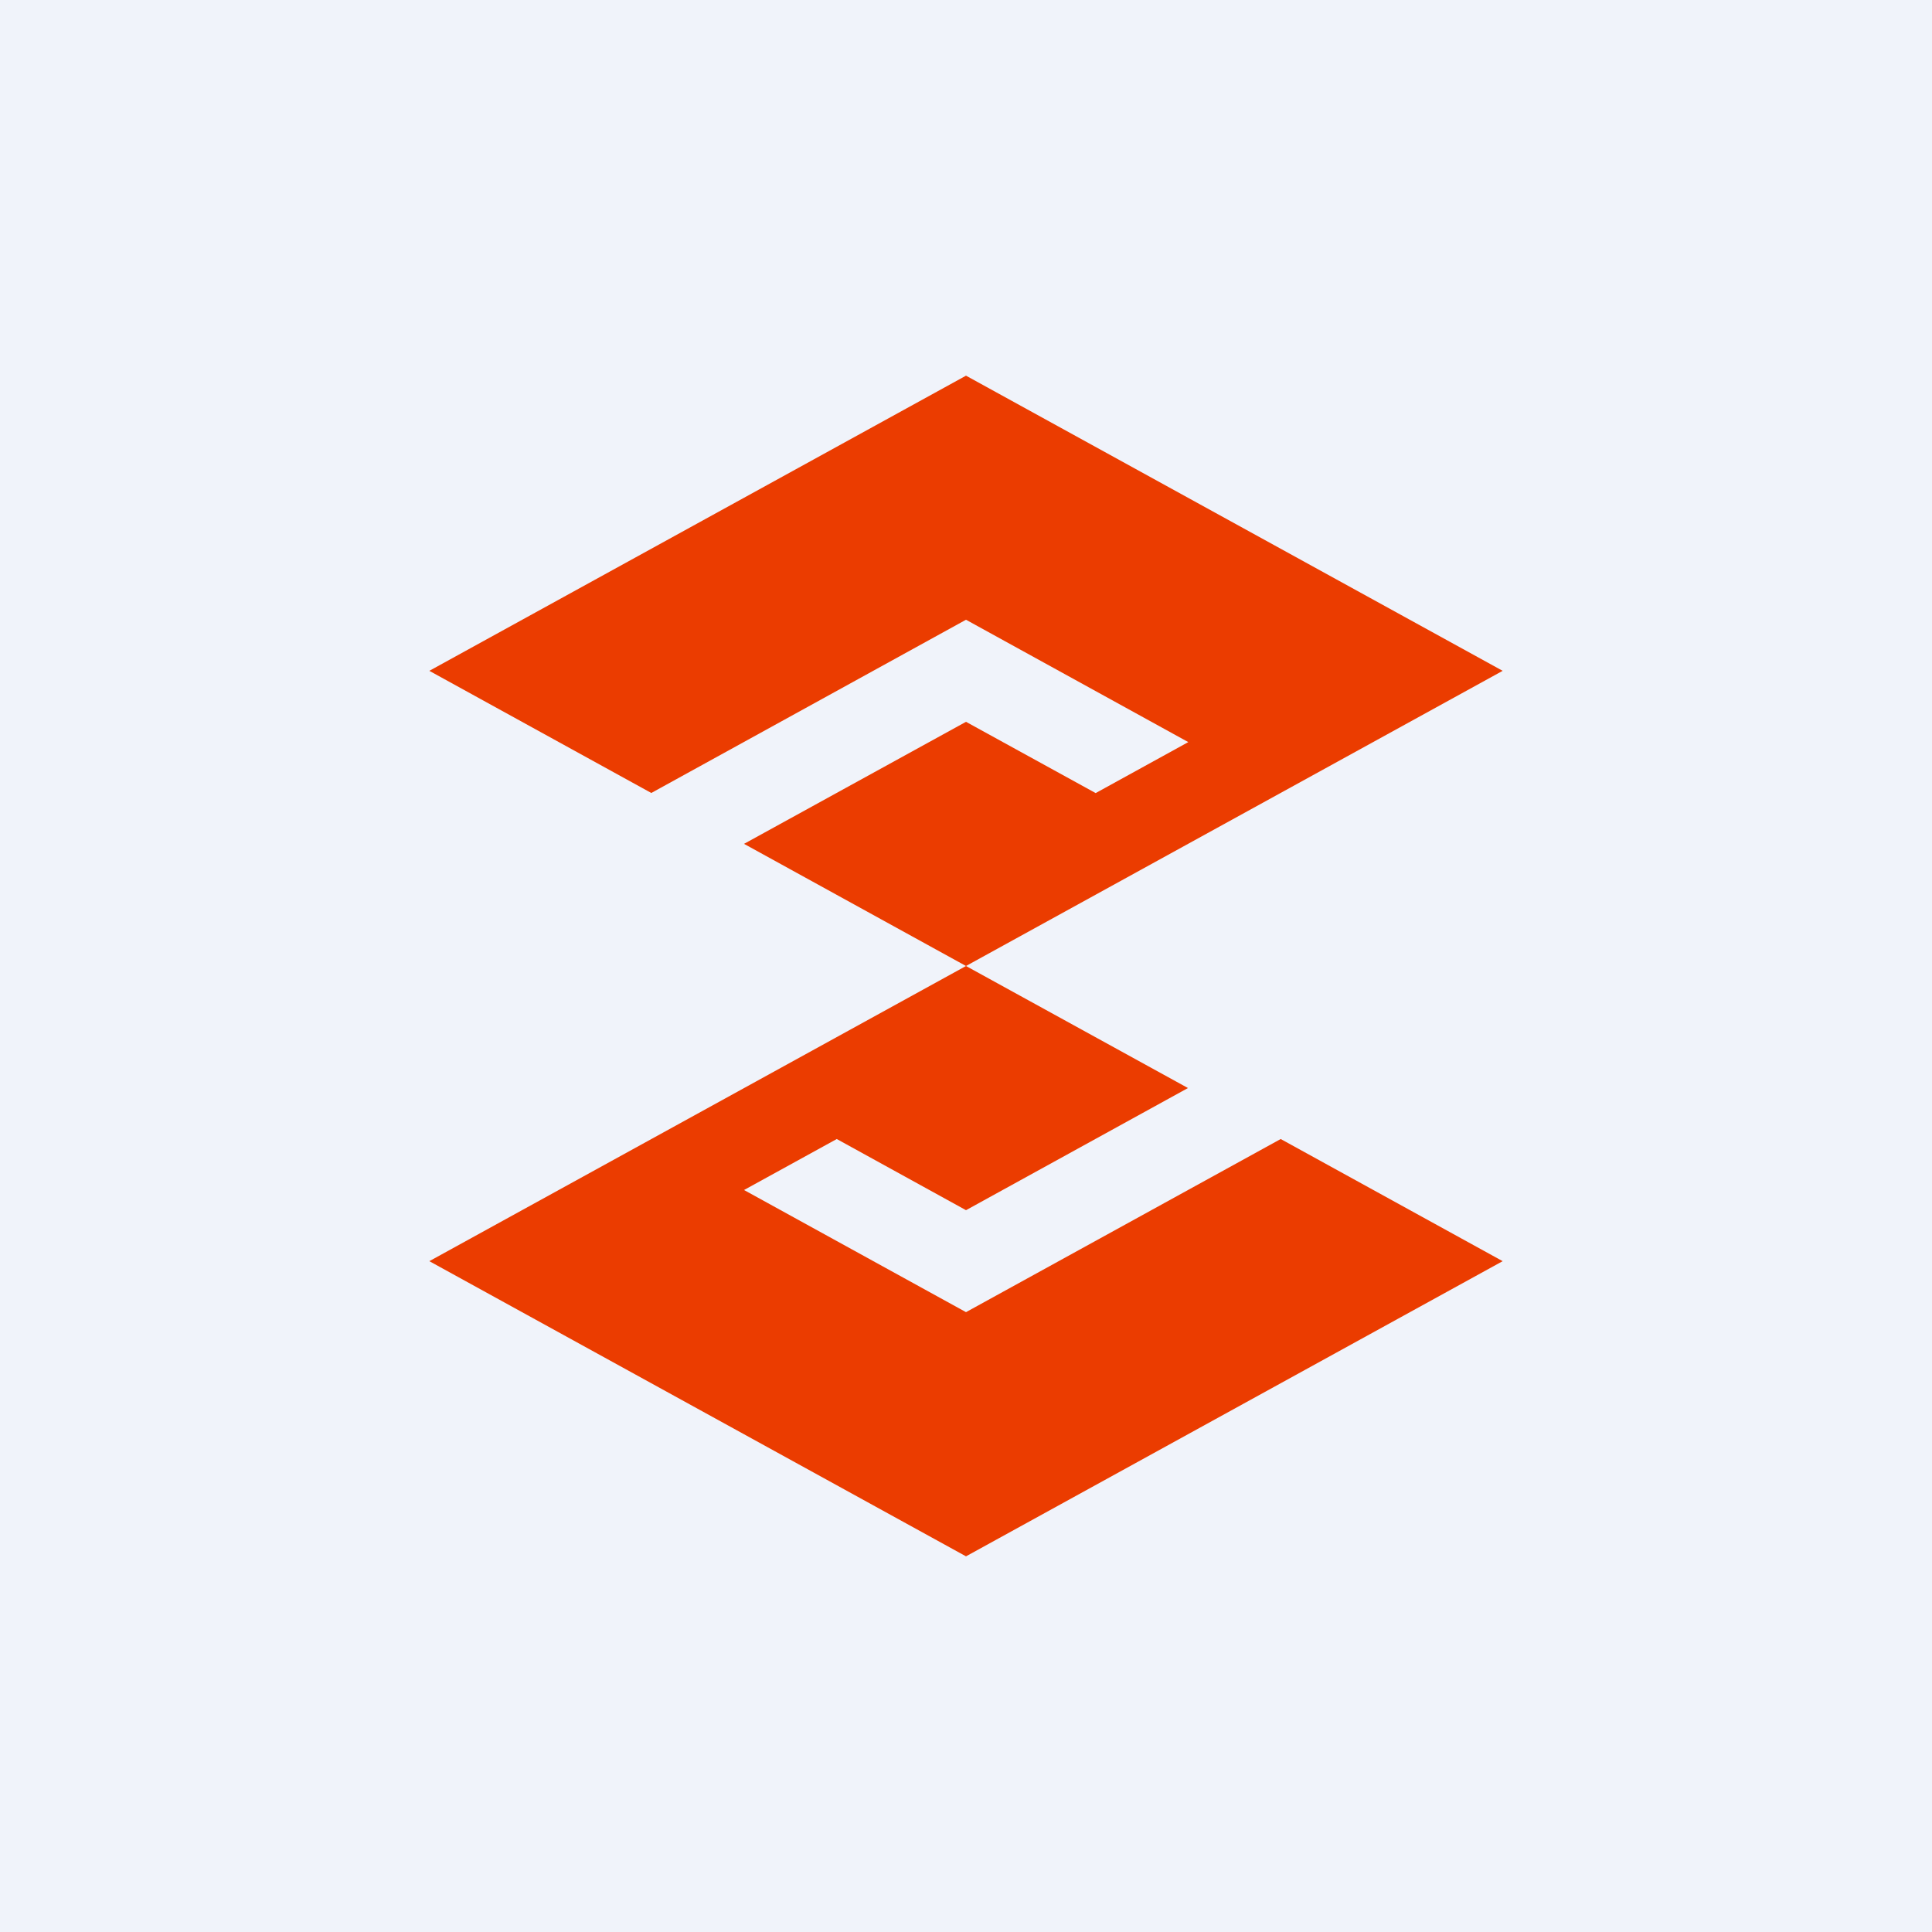 <!-- by TradingView --><svg width="18" height="18" fill="none" xmlns="http://www.w3.org/2000/svg"><path fill="#F0F3FA" d="M0 0h18v18H0z"/><path fill-rule="evenodd" clip-rule="evenodd" d="M9 9l2.068 1.137L9 11.275l-1.204-.663-.864.475L9 12.225l2.932-1.613L14 11.75 9 14.5l-5-2.75L9 9zm0-5.5l5 2.75L9 9 6.932 7.862 9 6.725l1.208.664.863-.475L9 5.774 6.068 7.388 4 6.25 9 3.5z" fill="#EB3C00"/></svg>
